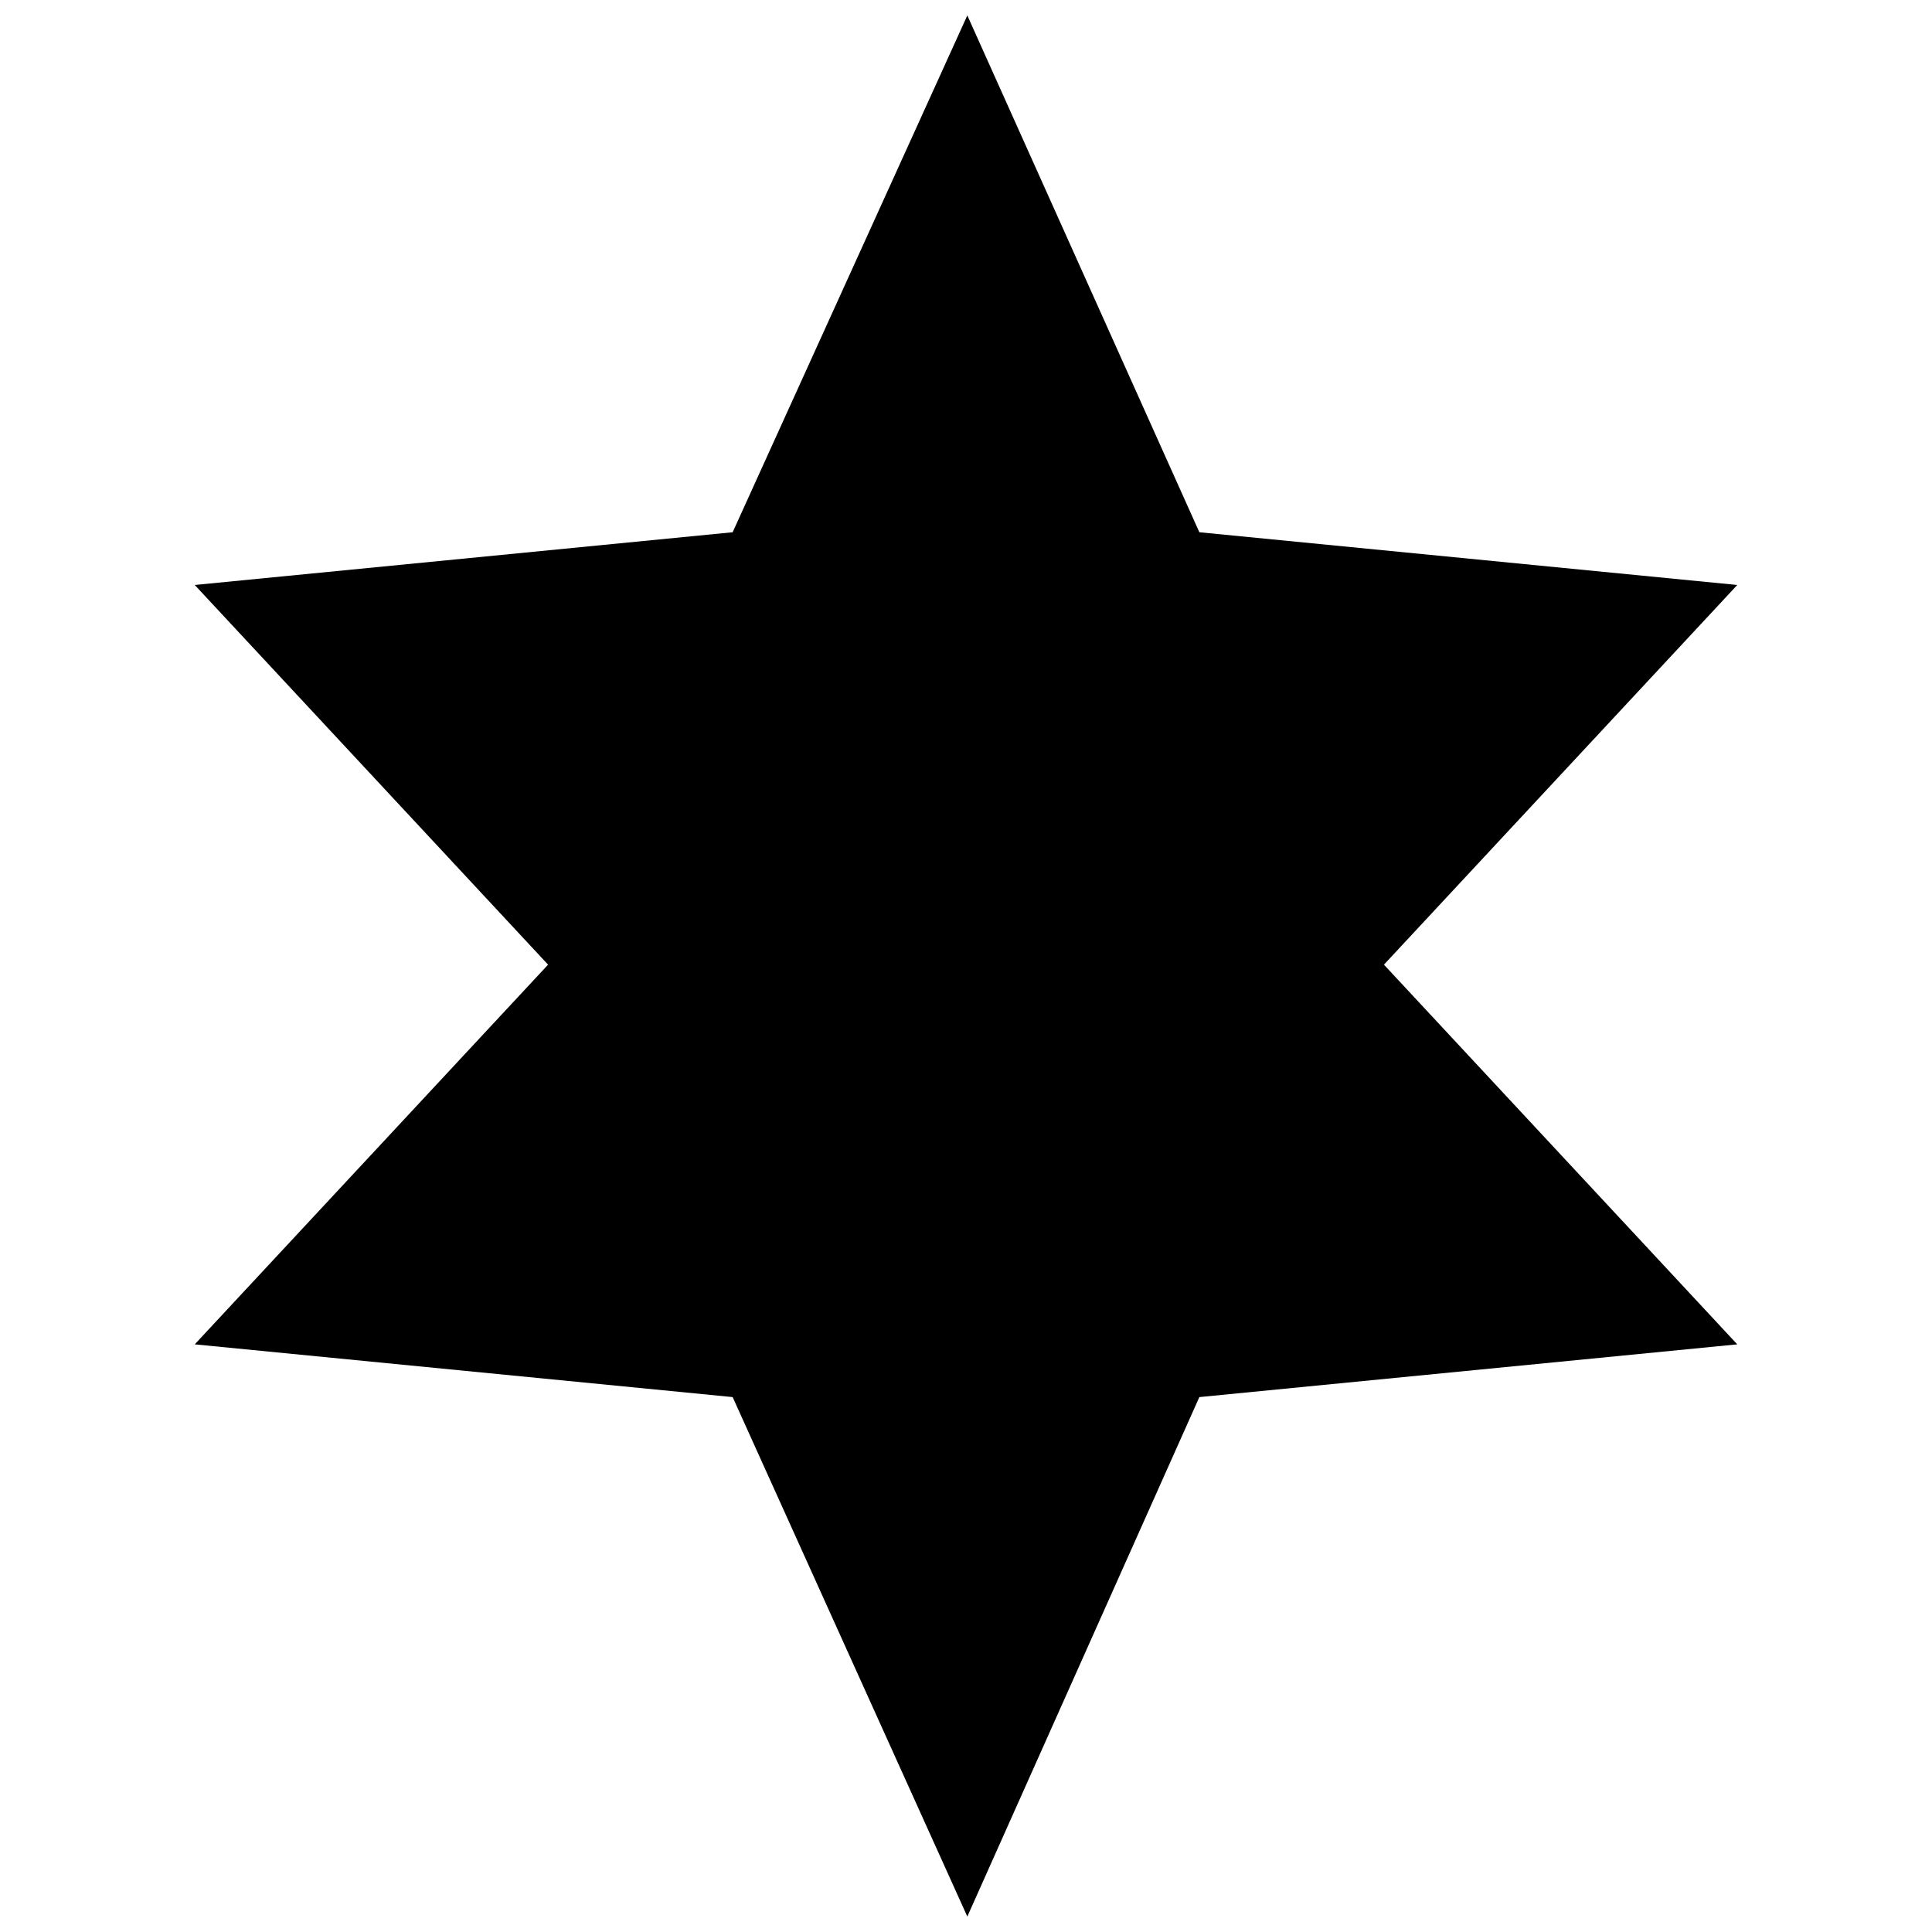 <?xml version="1.0" encoding="UTF-8"?>
<!-- The Best Svg Icon site in the world: iconSvg.co, Visit us! https://iconsvg.co -->
<svg width="800px" height="800px" version="1.1" viewBox="144 144 512 512" xmlns="http://www.w3.org/2000/svg">
 <defs>
  <clipPath id="a">
   <path d="m195 148.09h410v503.81h-410z"/>
  </clipPath>
 </defs>
 <g clip-path="url(#a)">
  <path d="m400.35 148.09 61.492 136.96 142.55 13.977-93.633 100.62 93.633 100.62-142.55 13.977-61.492 137.66-62.191-137.66-142.55-13.977 93.637-100.62-93.637-100.62 142.55-13.977z" fill-rule="evenodd"/>
 </g>
</svg>